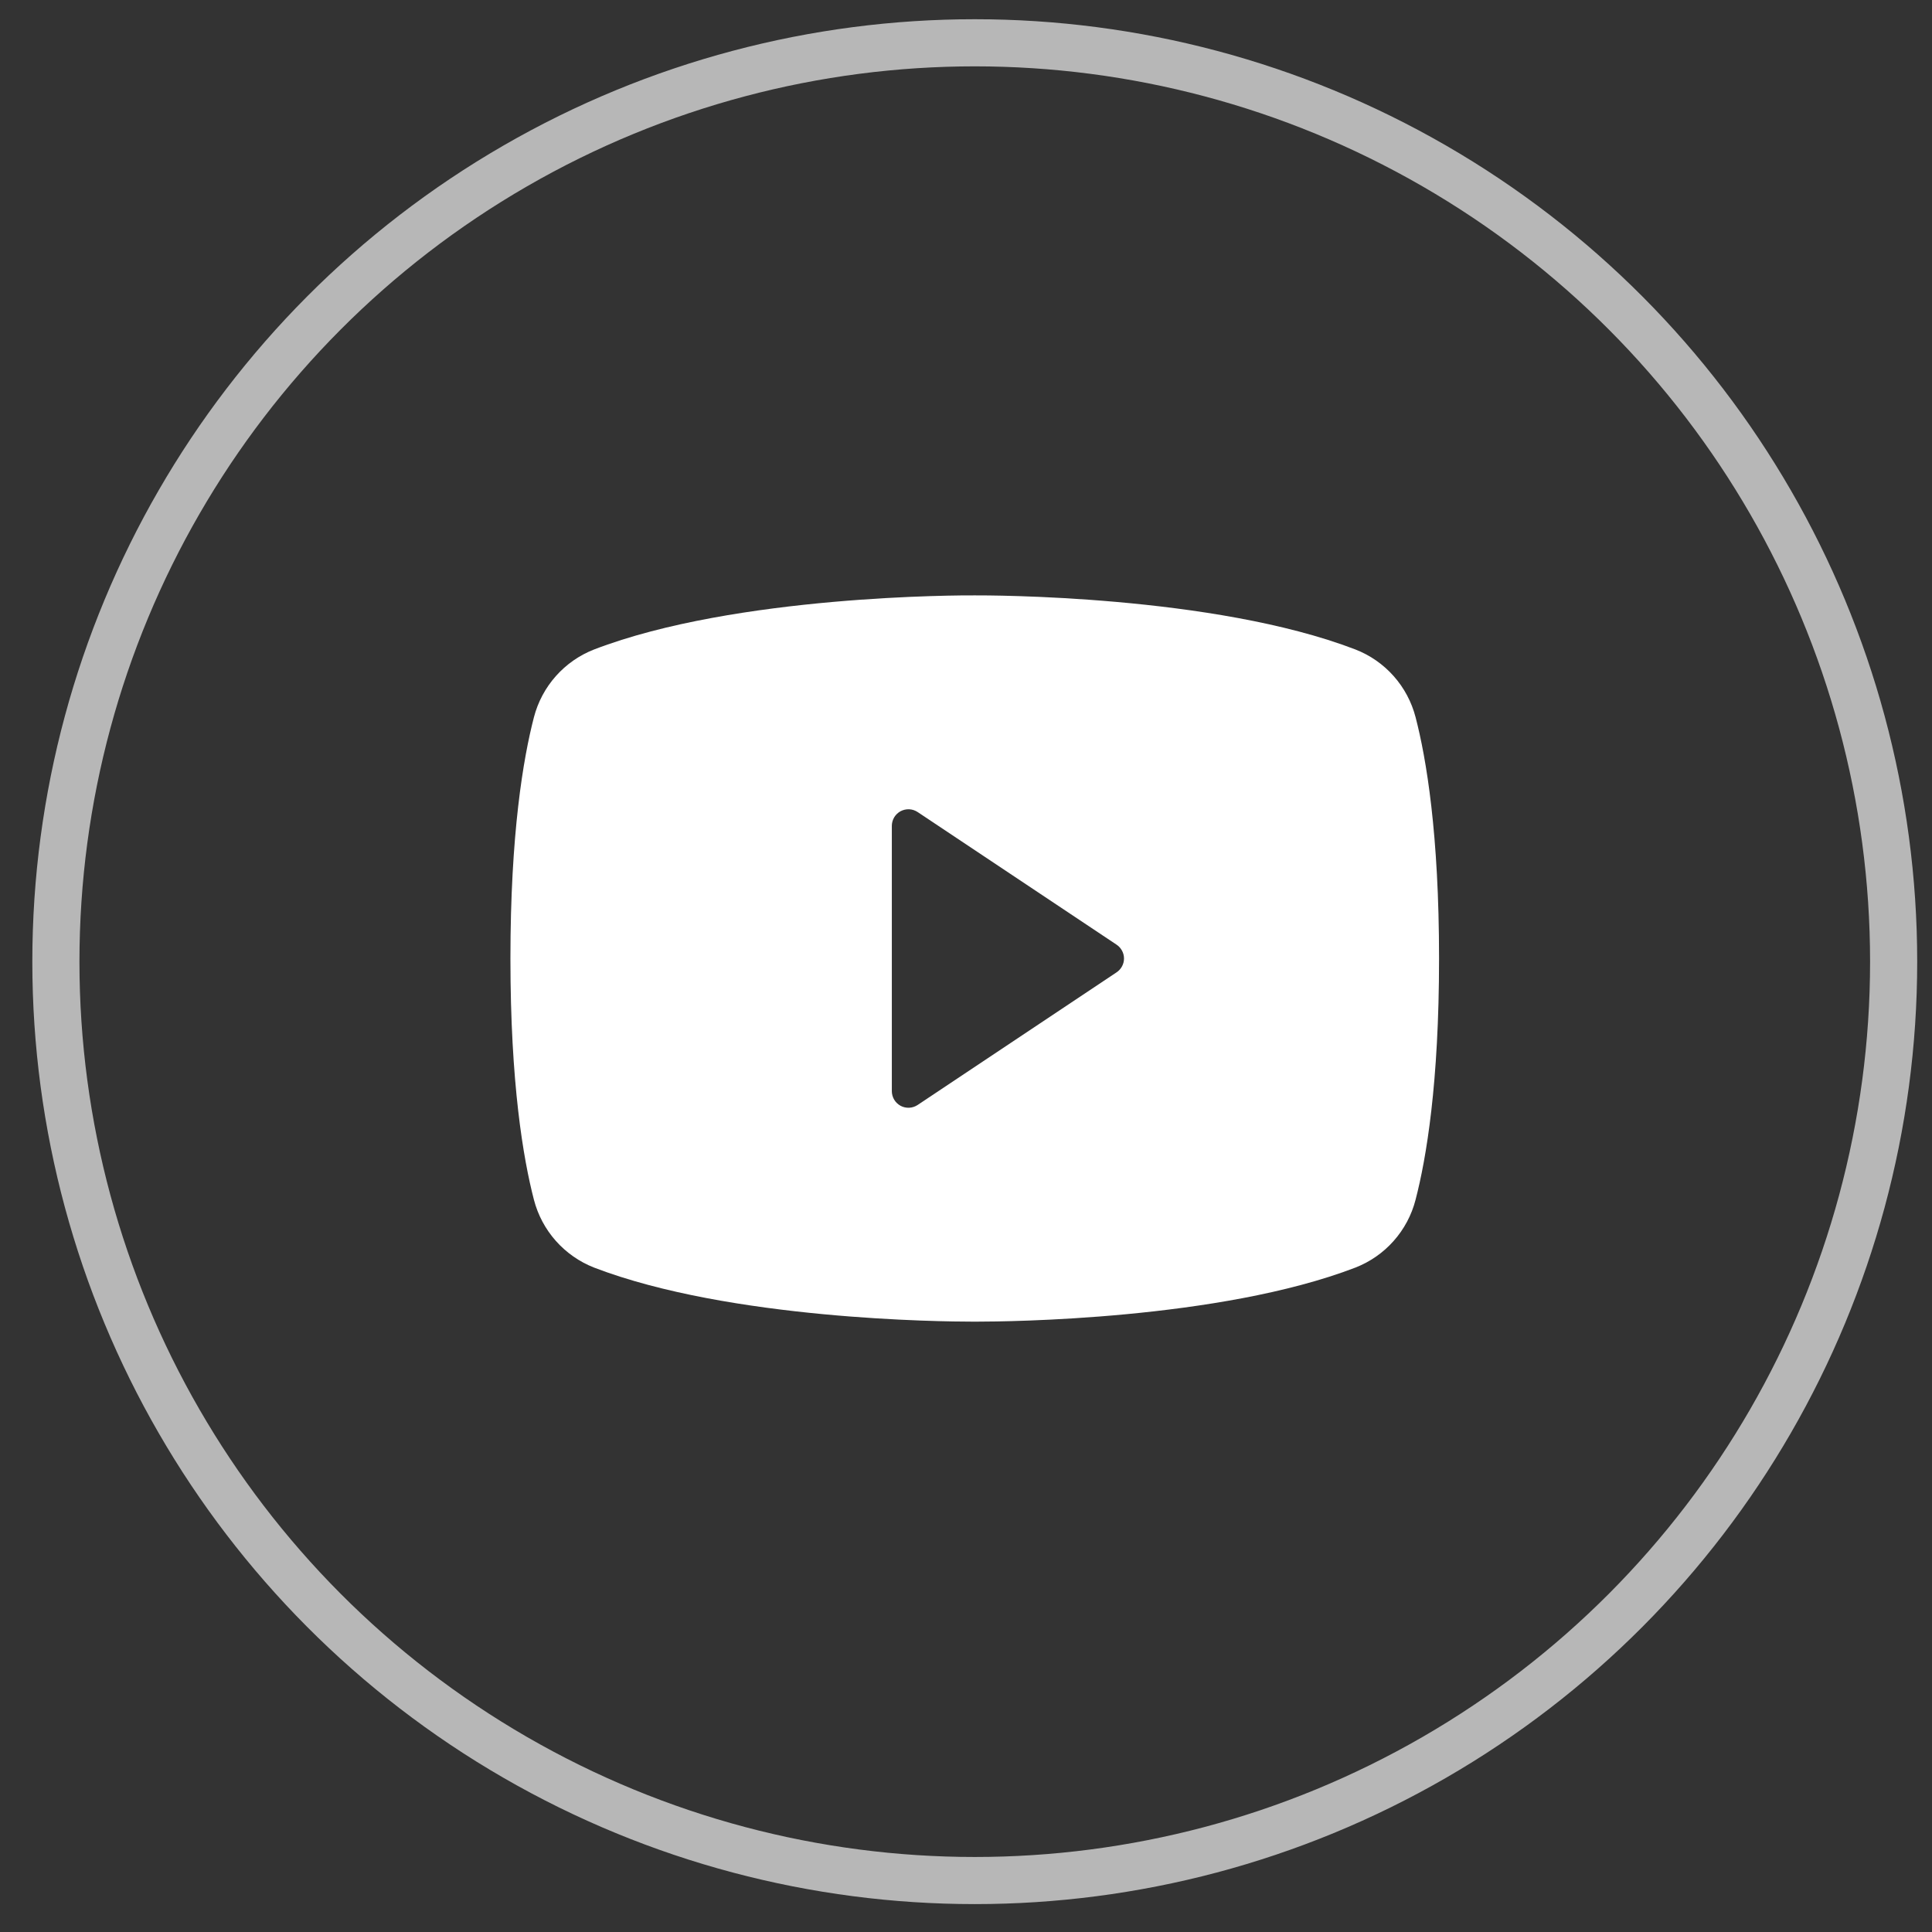 <svg width="41" height="41" viewBox="0 0 41 41" fill="none" xmlns="http://www.w3.org/2000/svg">
    <rect x="0" y="0" width="41" height="41" fill="#333333" stroke="none"/>
    <circle cx="20.686" cy="20.408" r="19.5" stroke="#B7B7B7" />
    <path
        d="M30.041 15.221C29.957 14.897 29.798 14.598 29.576 14.348C29.354 14.098 29.076 13.904 28.764 13.783C25.75 12.624 20.948 12.634 20.686 12.635C20.424 12.633 15.622 12.624 12.607 13.783C12.296 13.904 12.018 14.098 11.796 14.348C11.574 14.598 11.415 14.897 11.331 15.22C11.104 16.094 10.832 17.692 10.832 20.341C10.832 22.99 11.104 24.588 11.331 25.462C11.415 25.785 11.574 26.084 11.796 26.334C12.018 26.584 12.296 26.778 12.607 26.9C15.494 28.009 20.017 28.047 20.628 28.047C20.683 28.047 20.689 28.047 20.744 28.047C21.355 28.047 25.878 28.009 28.764 26.9C29.076 26.778 29.354 26.585 29.576 26.334C29.798 26.084 29.957 25.785 30.04 25.462C30.268 24.588 30.539 22.99 30.539 20.341C30.539 17.692 30.268 16.094 30.041 15.221ZM23.696 20.634L19.474 23.449C19.421 23.484 19.359 23.505 19.295 23.508C19.232 23.511 19.168 23.497 19.112 23.467C19.056 23.436 19.009 23.392 18.976 23.337C18.944 23.282 18.926 23.22 18.926 23.156V17.526C18.926 17.462 18.944 17.4 18.976 17.345C19.009 17.29 19.056 17.246 19.112 17.215C19.168 17.186 19.232 17.171 19.295 17.174C19.359 17.177 19.421 17.198 19.474 17.233L23.696 20.048C23.744 20.08 23.784 20.124 23.811 20.175C23.839 20.226 23.853 20.283 23.853 20.341C23.853 20.399 23.839 20.456 23.811 20.507C23.784 20.558 23.744 20.602 23.696 20.634Z"
        fill="white" />
</svg>
    